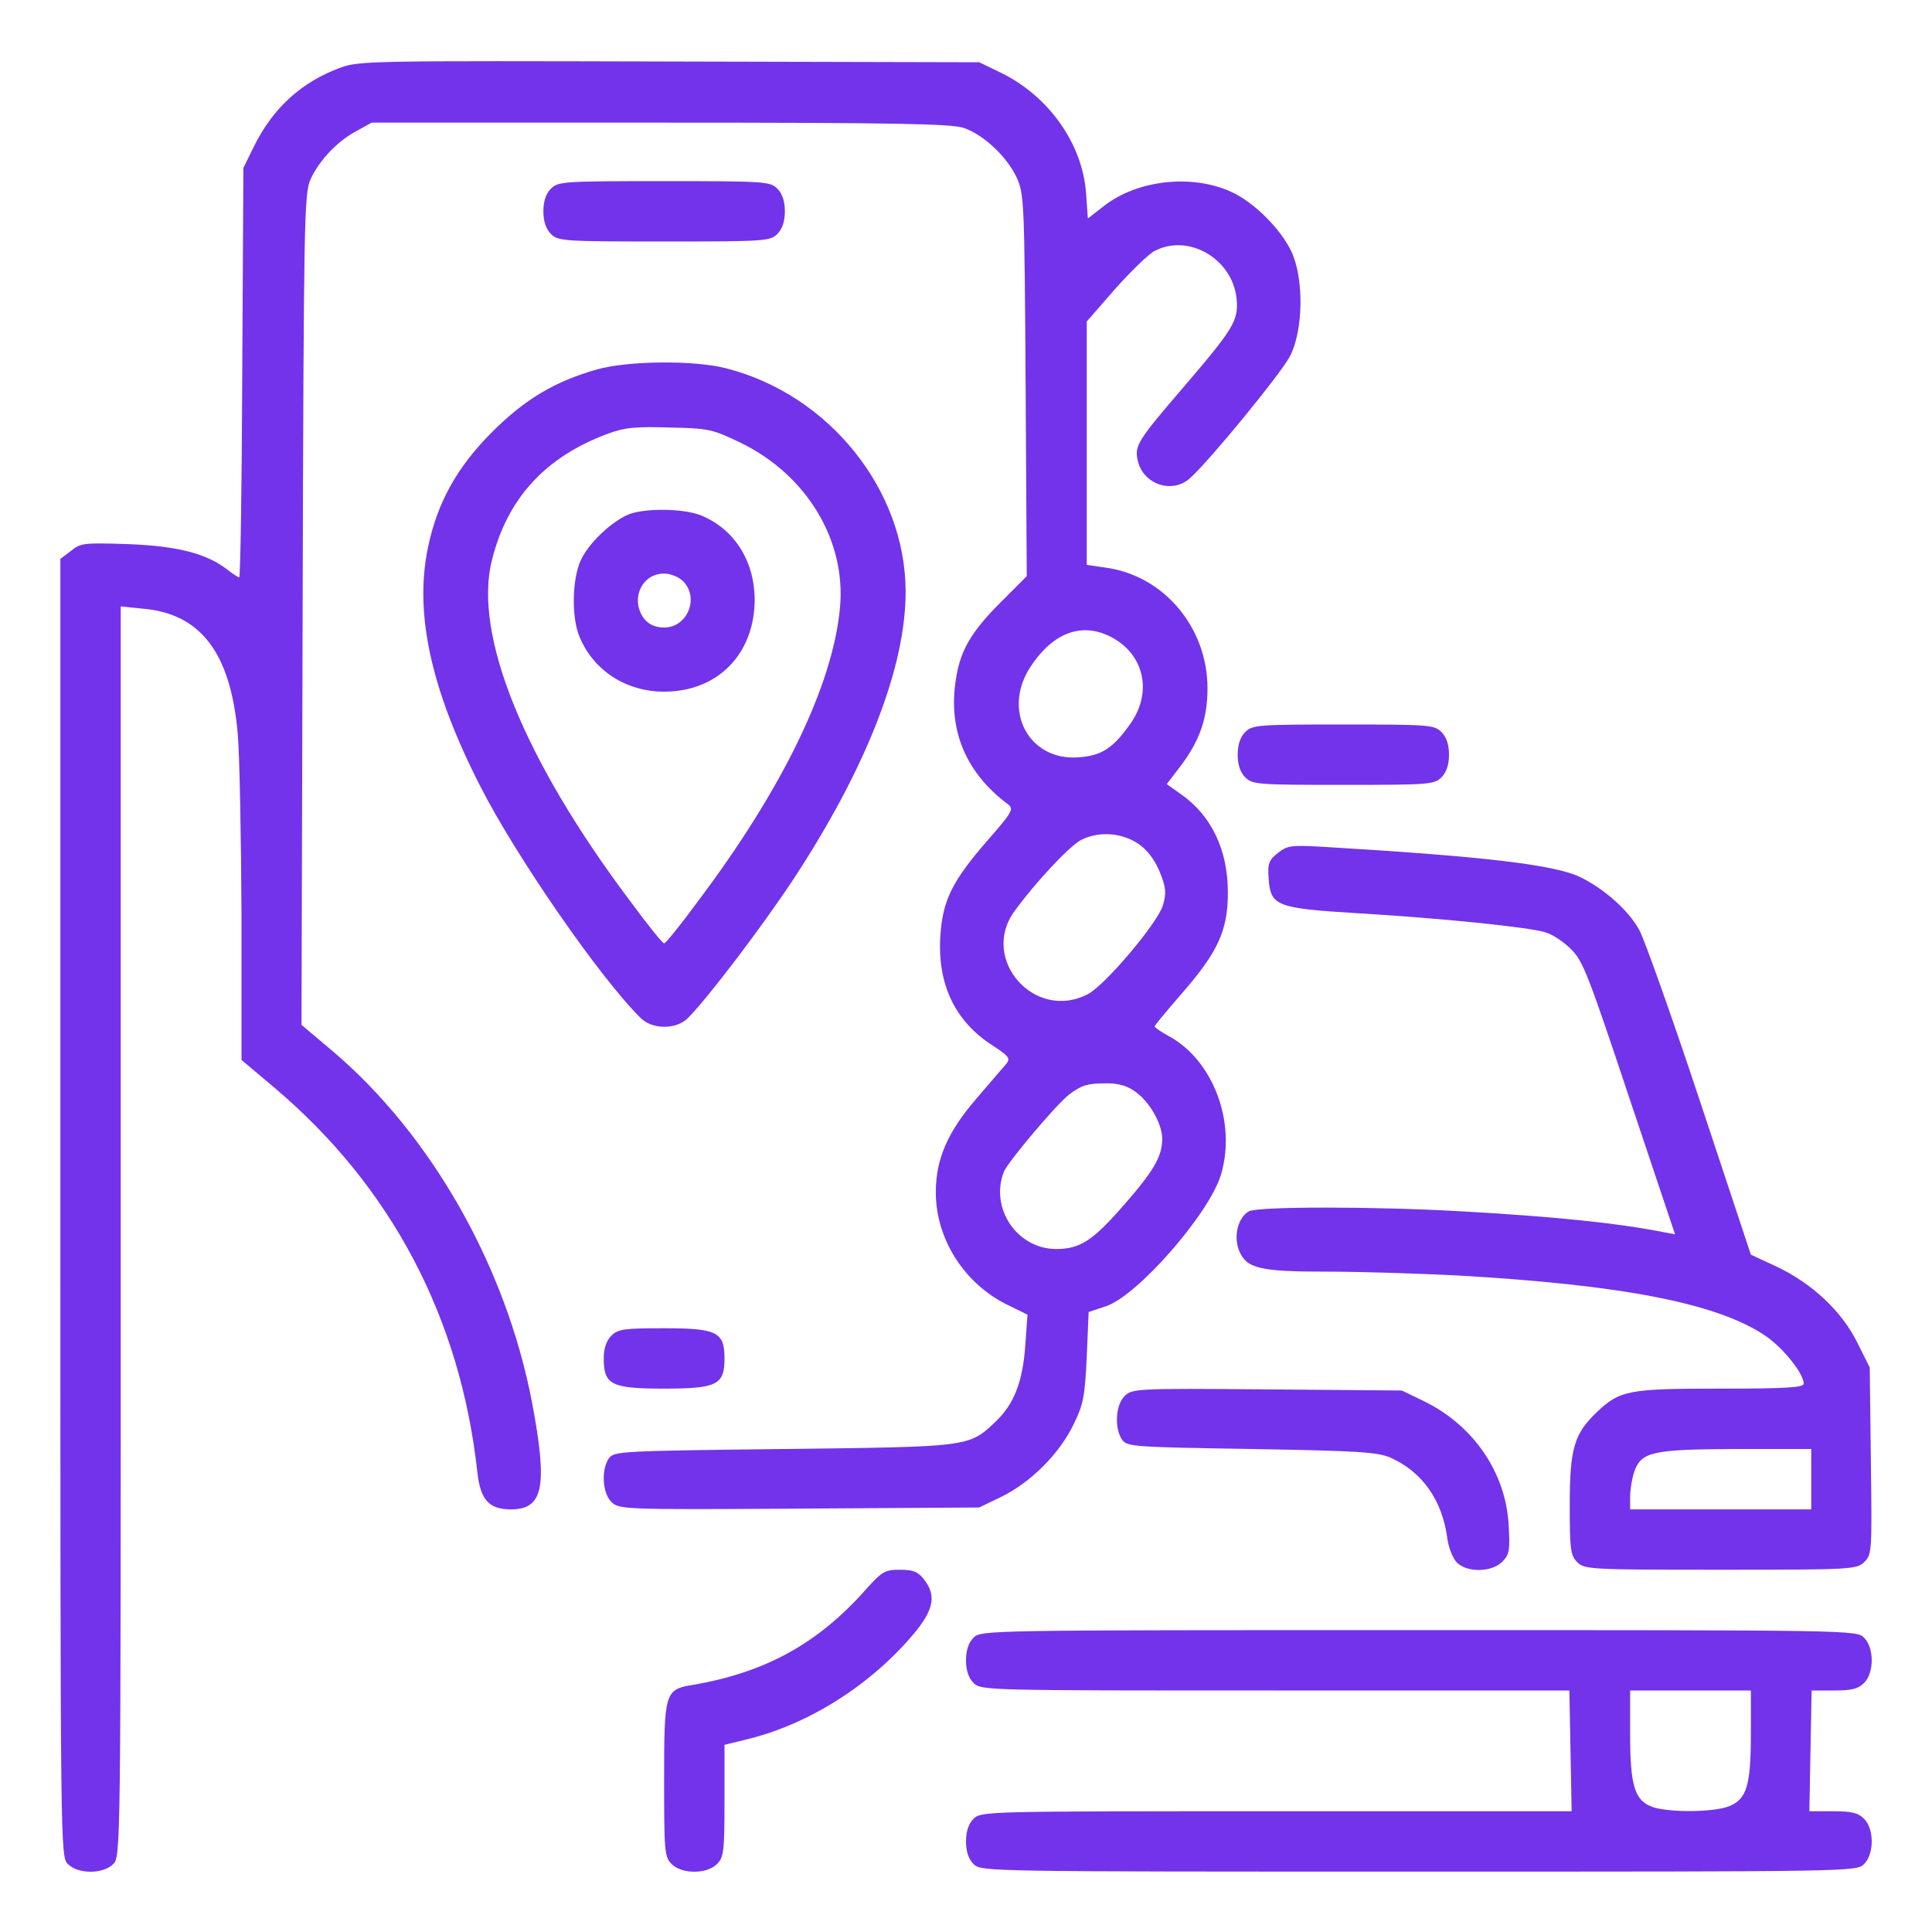 <?xml version="1.0" encoding="UTF-8"?> <svg xmlns="http://www.w3.org/2000/svg" width="512" height="512" viewBox="0 0 512 512" fill="none"><path d="M90.3 17.9C79.9 21.7 72.3 28.6 67.2 39L64.5 44.5L64.2 98.7C64.1 128.6 63.7 153 63.4 153C63.1 153 61.7 152.1 60.3 151C54.8 146.7 47.1 144.7 34 144.2C22.3 143.8 21.3 143.9 18.8 146L16 148.1V320.1C16 490.7 16 492 18 494C20.7 496.7 27.3 496.7 30 494C32 492 32 490.7 32 326.4V160.7L37.8 161.3C53.2 162.6 61.1 173 63 194.4C63.5 200 63.9 221.7 64 242.7V280.9L72.9 288.4C103.7 314.5 122 349.2 126.5 390.1C127.3 397.5 129.6 400 135.4 400C144 400 145.2 394 141 371.7C134.1 335.6 114.3 300.8 88.2 278.6L79.9 271.6L80.2 161.5C80.5 58 80.6 51.3 82.3 47.5C84.6 42.5 89.3 37.5 94.5 34.7L98.5 32.5H175C237.2 32.5 252.2 32.8 255.4 33.9C260.7 35.7 266.9 41.6 269.4 47C271.4 51.3 271.5 53.2 271.8 102.1L272.1 152.7L265.2 159.6C257.3 167.5 254.4 172.5 253.3 180.2C251.2 193.5 256 204.9 267.2 213.2C268.7 214.4 268.2 215.3 261.9 222.5C252.3 233.5 249.8 238.6 249.2 248.1C248.4 260.9 253.1 270.7 263.1 277.1C267.4 279.9 267.8 280.5 266.7 281.9C265.9 282.8 262.4 286.9 258.8 291.1C251.1 300 248 307.2 248 316C248 328.3 255.5 340.1 266.8 345.7L272.3 348.4L271.7 356.7C271 366.3 268.7 372.1 263.9 376.7C256.7 383.5 257.3 383.4 207.7 384C164.8 384.5 162.8 384.6 161.4 386.4C159.3 389.4 159.6 395.6 162 398C164 400 164.9 400.1 211.8 399.8L259.5 399.5L265.5 396.6C273.2 392.8 280.8 385.2 284.5 377.5C287.1 372.2 287.5 370.2 288 359.6L288.5 347.7L293 346.2C301.4 343.5 320.6 321.5 323.6 311.2C327.7 297.3 321.4 280.8 309.6 274.5C307.6 273.4 306 272.3 306 272C306 271.7 309.2 267.9 313 263.5C322.8 252.3 325.4 246.6 325.4 236.5C325.4 225.2 321 216.1 313 210.5L309.2 207.8L313.1 202.7C318 196.1 320 190.3 320 182.4C320 166.2 308.3 152.4 292.8 150.4L288 149.7V117.5V85.2L295.5 76.6C299.7 71.9 304.4 67.3 306 66.5C315 61.8 326.6 68.6 327.7 79.1C328.3 84.9 326.9 87.1 313.9 102.3C301.6 116.6 300.6 118.1 301.5 122C302.9 128.4 310.7 131 315.4 126.7C320.7 121.9 339.3 99.2 341.8 94.5C345.4 87.7 345.6 74 342.3 66.8C339.5 60.7 332.1 53.4 326.2 50.8C315.8 46.1 301.6 47.7 292.8 54.4L288.3 57.9L287.8 51C286.8 38.1 278 25.6 265.5 19.4L259.5 16.5L177.5 16.3C99.5 16.1 95.2 16.1 90.3 17.9ZM295 169.1C303.3 173.8 305.3 183.5 299.7 191.6C295.1 198.2 292 200.3 285.8 200.7C272.6 201.7 265.5 188.2 273.1 176.7C279.3 167.3 287.1 164.7 295 169.1ZM298.7 222.1C302.8 223.6 305.7 226.8 307.6 231.7C309 235.3 309.1 236.7 308.2 239.9C306.7 244.7 293.1 260.8 288.4 263.4C274.3 270.9 259.5 254.2 268.9 241.4C274.6 233.6 283.2 224.5 286.3 222.7C289.9 220.8 294.6 220.5 298.7 222.1ZM300.4 289C304.4 291.5 308 297.7 308 301.8C308 306.4 305.8 310.3 297.7 319.5C289.6 328.8 286.2 331 279.9 331C269.6 331 262.3 320.3 266 310.6C267 308 280 292.6 283.4 290C286.6 287.6 288.2 287.1 293 287.1C295.9 287 298.6 287.7 300.4 289Z" fill="#7333EA"></path><path d="M146 50C144.7 51.3 144 53.3 144 56C144 58.7 144.7 60.7 146 62C147.9 63.9 149.3 64 176 64C202.7 64 204.1 63.9 206 62C207.3 60.7 208 58.7 208 56C208 53.3 207.3 51.3 206 50C204.1 48.1 202.7 48 176 48C149.3 48 147.9 48.1 146 50Z" fill="#7333EA"></path><path d="M158.2 97.9C147 101.1 139.1 105.8 130.4 114.5C121.2 123.7 116 133 113.5 144.7C109.7 162.3 114.1 182.6 127.3 208.4C136.6 226.7 158.8 258.9 169.7 269.7C172.8 272.9 179.2 272.9 182.3 269.8C187.6 264.5 202 245.5 210.2 233.1C229.6 203.6 240.1 176.7 240 156.6C239.9 129.7 219.6 104.5 192.4 97.6C183.9 95.4 166.4 95.6 158.2 97.9ZM196.2 117.3C213.8 125.8 224.3 143.3 222.6 161.1C220.7 181.6 207.4 209.1 184.7 239.2C180.3 245.2 176.4 250 176 250C175.6 250 171.7 245.2 167.3 239.2C138.8 201.4 125.3 168.1 130.4 148.3C134.5 132 144.6 121 161.2 114.9C165.5 113.3 168.5 113 177.5 113.3C187.9 113.5 188.9 113.8 196.2 117.3Z" fill="#7333EA"></path><path d="M166.4 136.4C161.7 138.5 155.9 144.1 153.9 148.5C151.6 153.5 151.4 163.7 153.6 168.8C157.3 177.7 165.9 183.3 176 183.3C190.2 183.3 200 173.3 200 158.8C199.9 148.6 194.6 140.2 185.8 136.6C181.2 134.7 170.6 134.6 166.4 136.4ZM181 154C185.4 158.4 182.2 166.3 176 166.3C173.8 166.3 172.1 165.6 170.8 164.1C166.9 159.1 169.9 152 176 152C177.7 152 179.9 152.9 181 154Z" fill="#7333EA"></path><path d="M330 194C328.7 195.3 328 197.3 328 200C328 202.7 328.7 204.7 330 206C331.9 207.9 333.3 208 356 208C378.7 208 380.1 207.9 382 206C383.3 204.7 384 202.7 384 200C384 197.3 383.3 195.3 382 194C380.1 192.1 378.7 192 356 192C333.3 192 331.9 192.1 330 194Z" fill="#7333EA"></path><path d="M338.7 226C336.3 227.9 335.9 228.8 336.2 232.8C336.7 240.1 338.3 240.7 359.5 242C381.5 243.3 405.4 245.7 409.6 247.1C411.4 247.6 414.4 249.6 416.3 251.5C419.5 254.6 420.9 258.3 431.8 291L443.9 327.1L441.2 326.6C428.6 324.1 412 322.4 387 321C364.3 319.7 333.4 319.7 331 321C328.1 322.6 326.8 327.6 328.4 331.5C330.4 336.2 333.8 337 351.9 337C360.5 337 375.8 337.5 386 338C430 340.5 455.3 345.4 468 354.1C472.6 357.3 478 364 478 366.7C478 367.7 473.4 368 456 368C431.6 368 429.3 368.4 423.1 374.3C417.2 380 416 383.8 416 398.7C416 410.7 416.2 412.2 418 414C419.9 415.9 421.3 416 456 416C491 416 492.1 415.9 494.1 413.9C496.1 411.9 496.1 411 495.8 387.2L495.5 362.4L492.2 355.8C488.1 347.5 480.3 340.2 470.9 335.7L464 332.5L450.4 291.5C442.9 268.9 435.7 248.7 434.4 246.4C431.5 241.2 425.4 235.8 419.1 232.6C412.5 229.2 393.7 227 352 224.5C342.2 223.9 341.3 224 338.7 226ZM480 392V400H456H432V396.6C432 394.8 432.5 391.8 433.1 390C435 384.7 437.9 384.1 460.3 384H480V392Z" fill="#7333EA"></path><path d="M162 354C160.7 355.3 160 357.3 160 360C160 367 162 368 176 368C190 368 192 367 192 360C192 353 190 352 176 352C165.3 352 163.8 352.2 162 354Z" fill="#7333EA"></path><path d="M298 370C295.6 372.4 295.3 378.6 297.4 381.6C298.8 383.4 300.6 383.5 331.7 384C360.2 384.5 365 384.8 368.5 386.3C376.8 390 382.1 397.4 383.5 407.3C383.8 410 385 413 386.1 414.1C388.8 416.8 395.3 416.7 398.1 413.9C400 412 400.2 410.9 399.8 404C399 390.2 390.5 377.8 377.5 371.4L371.5 368.5L335.8 368.2C301 367.9 300 368 298 370Z" fill="#7333EA"></path><path d="M229.3 421.4C216.7 435.6 202.8 443.2 183.7 446.5C176.2 447.7 176 448.4 176 471.5C176 490.7 176.1 492.1 178 494C180.7 496.7 187.3 496.7 190 494C191.8 492.2 192 490.7 192 477.2V462.4L198.9 460.7C215.6 456.4 232.1 445.5 243.2 431.7C247.5 426.1 248 422.6 244.9 418.6C243.3 416.5 242 416 238.5 416C234.5 416 233.8 416.4 229.3 421.4Z" fill="#7333EA"></path><path d="M258 434C256.7 435.3 256 437.3 256 440C256 442.7 256.7 444.7 258 446C260 448 261.3 448 338 448H415.9L416.2 464L416.5 480H338.3C261.3 480 260 480 258 482C256.7 483.3 256 485.3 256 488C256 490.7 256.7 492.7 258 494C260 496 261.3 496 376 496C490.7 496 492 496 494 494C496.7 491.3 496.7 484.7 494 482C492.4 480.4 490.7 480 485.8 480H479.5L479.8 464L480.1 448H486C490.7 448 492.4 447.6 494 446C496.7 443.3 496.7 436.7 494 434C492 432 490.7 432 376 432C261.3 432 260 432 258 434ZM464 459.4C464 473.1 462.9 476.7 458.4 478.6C454.4 480.3 442.6 480.4 438 478.9C433.2 477.2 432 473.3 432 459.5V448H448H464V459.4Z" fill="#7333EA"></path></svg> 
